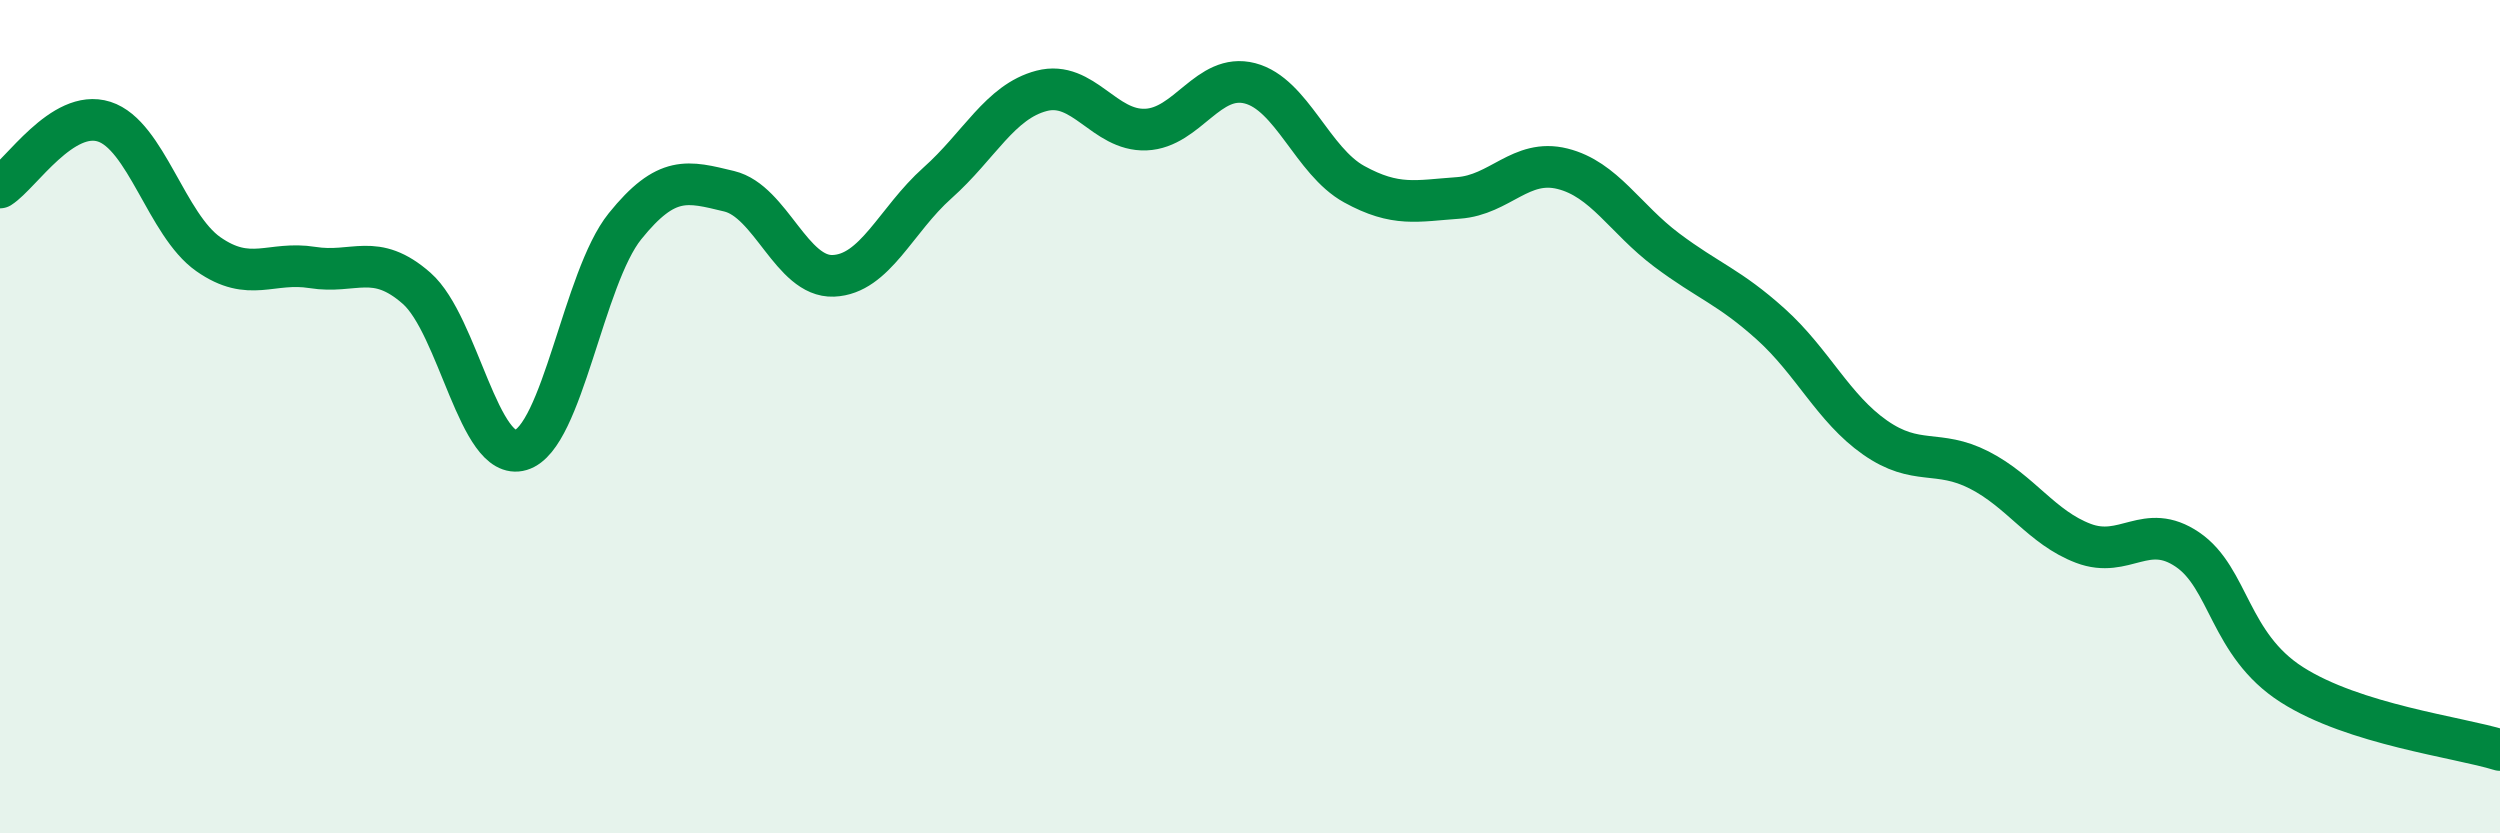 
    <svg width="60" height="20" viewBox="0 0 60 20" xmlns="http://www.w3.org/2000/svg">
      <path
        d="M 0,4.5 C 0.5,4.18 1.5,2.6 2.5,2.92 C 3.5,3.24 4,5.4 5,6.1 C 6,6.8 6.5,6.26 7.5,6.42 C 8.5,6.58 9,6.04 10,6.92 C 11,7.8 11.5,11.1 12.5,10.8 C 13.5,10.5 14,6.67 15,5.43 C 16,4.19 16.5,4.35 17.5,4.59 C 18.5,4.83 19,6.66 20,6.62 C 21,6.58 21.5,5.28 22.5,4.39 C 23.5,3.5 24,2.44 25,2.18 C 26,1.92 26.5,3.15 27.5,3.11 C 28.5,3.07 29,1.74 30,2 C 31,2.26 31.5,3.87 32.5,4.42 C 33.5,4.97 34,4.82 35,4.75 C 36,4.68 36.5,3.8 37.5,4.05 C 38.5,4.3 39,5.25 40,6 C 41,6.75 41.5,6.88 42.5,7.78 C 43.5,8.68 44,9.8 45,10.5 C 46,11.2 46.5,10.77 47.5,11.28 C 48.5,11.79 49,12.66 50,13.04 C 51,13.42 51.5,12.51 52.5,13.19 C 53.5,13.87 53.5,15.47 55,16.43 C 56.5,17.39 59,17.69 60,18L60 20L0 20Z"
        fill="#008740"
        opacity="0.1"
        stroke-linecap="round"
        stroke-linejoin="round"
      />
      <path
        d="M 0,4.5 C 0.5,4.18 1.5,2.6 2.5,2.92 C 3.5,3.24 4,5.4 5,6.1 C 6,6.8 6.5,6.26 7.5,6.42 C 8.5,6.58 9,6.04 10,6.92 C 11,7.8 11.5,11.1 12.5,10.8 C 13.5,10.5 14,6.67 15,5.43 C 16,4.19 16.5,4.35 17.5,4.59 C 18.5,4.83 19,6.66 20,6.62 C 21,6.58 21.5,5.28 22.5,4.39 C 23.5,3.5 24,2.44 25,2.18 C 26,1.92 26.5,3.15 27.5,3.11 C 28.5,3.07 29,1.74 30,2 C 31,2.26 31.5,3.87 32.5,4.42 C 33.5,4.97 34,4.82 35,4.75 C 36,4.68 36.5,3.8 37.5,4.05 C 38.5,4.3 39,5.25 40,6 C 41,6.75 41.5,6.88 42.5,7.78 C 43.5,8.68 44,9.8 45,10.5 C 46,11.2 46.5,10.77 47.5,11.28 C 48.5,11.79 49,12.66 50,13.04 C 51,13.42 51.5,12.51 52.5,13.19 C 53.5,13.87 53.5,15.47 55,16.43 C 56.5,17.39 59,17.69 60,18"
        stroke="#008740"
        stroke-width="1"
        fill="none"
        stroke-linecap="round"
        stroke-linejoin="round"
      />
    </svg>
  